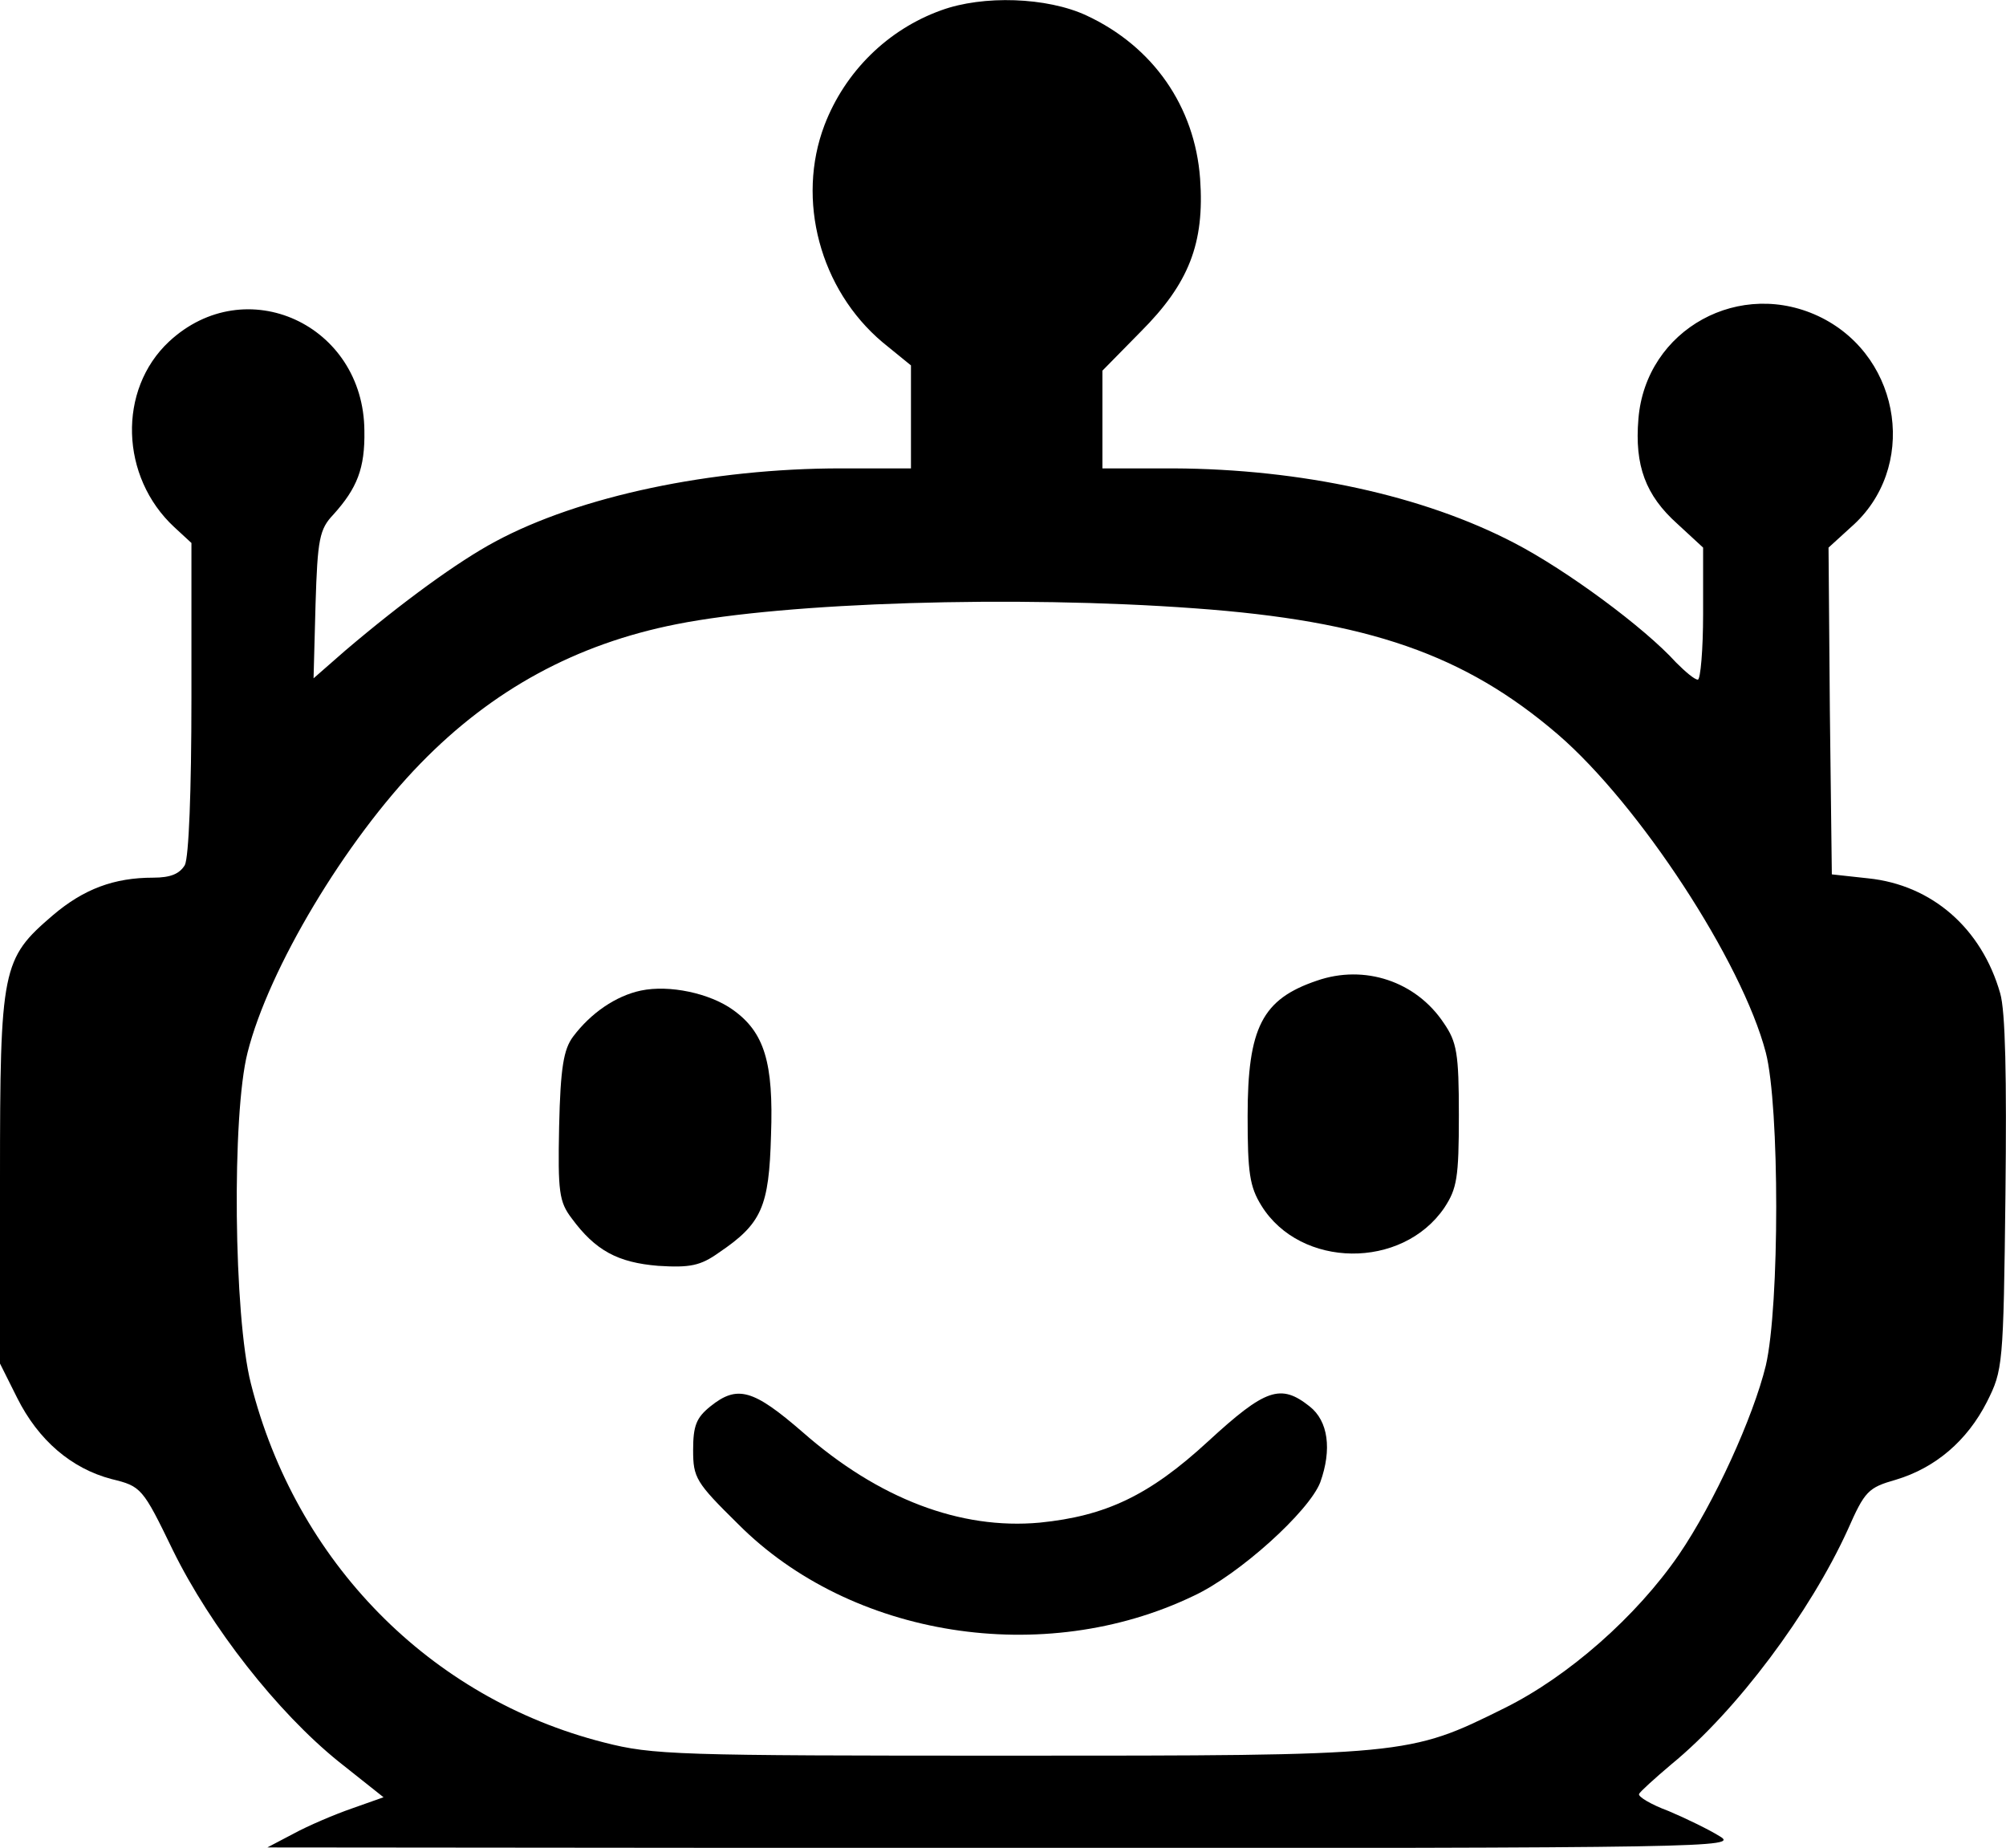 <?xml version="1.0" standalone="no"?>
<!DOCTYPE svg PUBLIC "-//W3C//DTD SVG 20010904//EN"
 "http://www.w3.org/TR/2001/REC-SVG-20010904/DTD/svg10.dtd">
<svg
  version="1.0"
  xmlns="http://www.w3.org/2000/svg"
  width="303.884pt"
  height="279.91pt"
  viewBox="0 0 303.884 279.91"
  preserveAspectRatio="xMidYMid meet"
>
  <g
    transform="translate(-24,279.951) scale(0.1,-0.1)"
    fill="#000000"
    stroke="none"
  >
    <path
      d="M1666 2784 c-81 -29 -146 -93 -177 -174 -43 -113 -7 -249 88 -329
l43 -35 0 -78 0 -78 -106 0 c-196 0 -396 -42 -524 -111 -56 -30 -140 -91 -227
-165 l-48 -42 3 112 c3 99 6 114 27 136 36 40 48 70 47 127 -1 161 -180 243
-296 135 -78 -73 -74 -205 8 -281 l26 -24 0 -234 c0 -143 -4 -242 -10 -254 -8
-13 -21 -19 -48 -19 -59 0 -105 -17 -152 -57 -77 -66 -80 -79 -80 -399 l0
-280 26 -52 c32 -64 82 -107 143 -123 45 -11 47 -13 93 -108 57 -116 158 -245
251 -320 l68 -54 -48 -17 c-26 -9 -66 -26 -88 -38 l-40 -21 1115 -1 c1080 0
1114 1 1085 18 -16 10 -51 27 -77 38 -27 10 -47 22 -45 26 1 3 23 23 49 45 99
81 210 230 267 355 26 59 31 64 73 76 60 18 108 59 138 118 24 48 25 54 28
314 2 178 0 278 -8 305 -28 98 -103 164 -200 174 l-55 6 -3 248 -2 247 34 31
c101 88 78 255 -44 317 -123 62 -267 -17 -278 -153 -6 -71 11 -116 59 -159
l39 -36 0 -100 c0 -55 -4 -100 -8 -100 -5 0 -19 12 -33 26 -48 53 -166 140
-245 181 -138 72 -323 112 -516 113 l-108 0 0 74 0 74 58 59 c73 73 97 134 90
232 -8 109 -71 200 -172 247 -60 28 -157 31 -220 8z m384 -906 c263 -19 409
-70 550 -191 123 -106 279 -344 315 -482 21 -81 21 -384 0 -474 -19 -78 -78
-208 -132 -287 -64 -93 -167 -184 -264 -232 -145 -72 -147 -72 -750 -72 -504
0 -540 1 -614 20 -264 67 -467 274 -535 544 -26 102 -29 407 -5 501 32 127
148 321 262 438 109 112 236 181 388 211 166 33 513 44 785 24z"
    />
    <path
      d="M2235 1314 c-83 -28 -105 -71 -105 -205 0 -86 3 -107 21 -136 59 -95
213 -97 277 -3 19 29 22 45 22 140 0 94 -3 111 -23 140 -42 63 -120 89 -192
64z"
    />
    <path
      d="M1211 1299 c-38 -8 -76 -34 -103 -70 -14 -19 -19 -46 -21 -136 -2
-99 0 -114 19 -139 36 -49 70 -67 131 -72 48 -3 64 0 92 20 65 44 76 69 79
178 4 110 -10 156 -58 190 -35 25 -96 38 -139 29z"
    />
    <path
      d="M1316 669 c-21 -17 -26 -29 -26 -66 0 -42 4 -49 68 -112 171 -172
463 -218 690 -109 69 32 175 128 192 172 18 50 12 93 -16 115 -44 35 -67 27
-154 -53 -89 -82 -155 -113 -255 -123 -120 -11 -244 36 -359 137 -75 65 -99
72 -140 39z"
    />
  </g>
</svg>

